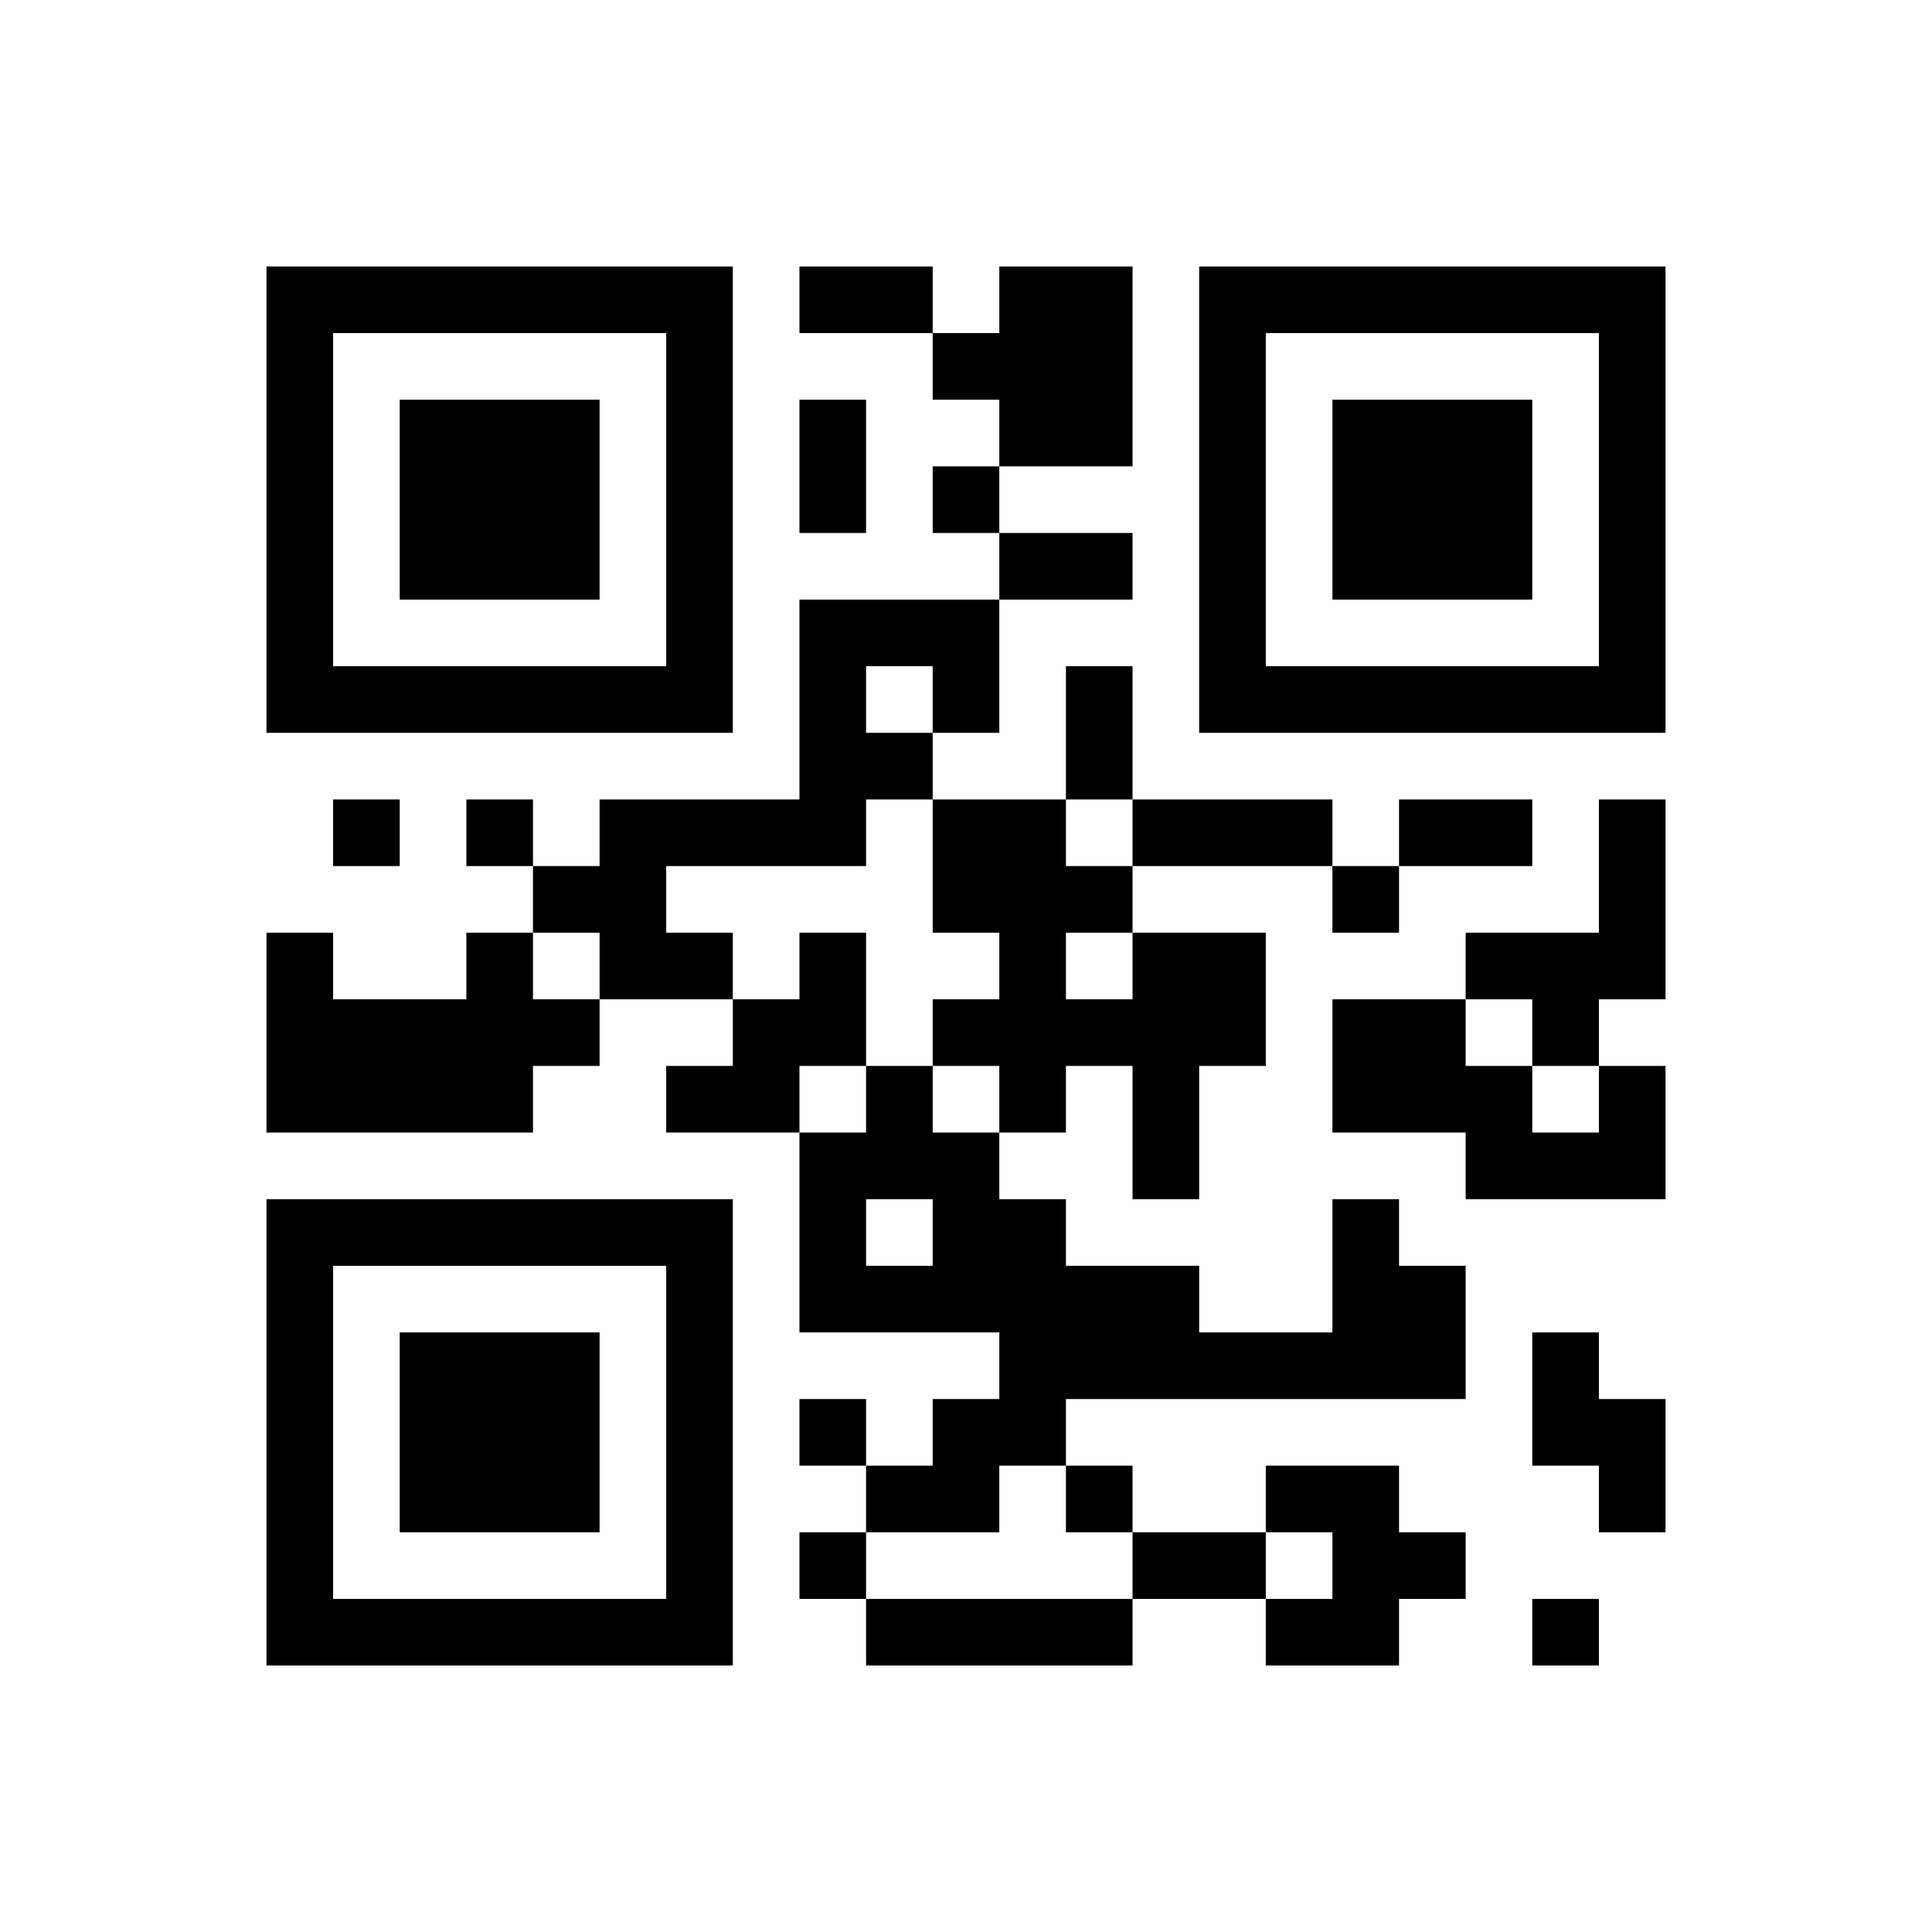 ﻿<?xml version="1.0" encoding="UTF-8"?>
<!DOCTYPE svg PUBLIC "-//W3C//DTD SVG 1.1//EN" "http://www.w3.org/Graphics/SVG/1.1/DTD/svg11.dtd">
<svg xmlns="http://www.w3.org/2000/svg" version="1.1" viewBox="0 0 29 29" stroke="none">
	<rect width="100%" height="100%" fill="#ffffff"/>
	<path d="M4,4h7v1h-7z M12,4h2v1h-2z M15,4h2v3h-2z M18,4h7v1h-7z M4,5h1v6h-1z M10,5h1v6h-1z M14,5h1v1h-1z M18,5h1v6h-1z M24,5h1v6h-1z M6,6h3v3h-3z M12,6h1v2h-1z M20,6h3v3h-3z M14,7h1v1h-1z M15,8h2v1h-2z M12,9h1v4h-1z M13,9h2v1h-2z M5,10h5v1h-5z M14,10h1v1h-1z M16,10h1v2h-1z M19,10h5v1h-5z M13,11h1v1h-1z M5,12h1v1h-1z M7,12h1v1h-1z M9,12h3v1h-3z M14,12h2v2h-2z M17,12h3v1h-3z M21,12h2v1h-2z M24,12h1v3h-1z M8,13h2v1h-2z M16,13h1v1h-1z M20,13h1v1h-1z M4,14h1v3h-1z M7,14h1v3h-1z M9,14h2v1h-2z M12,14h1v2h-1z M15,14h1v3h-1z M17,14h2v2h-2z M22,14h2v1h-2z M5,15h2v2h-2z M8,15h1v1h-1z M11,15h1v2h-1z M14,15h1v1h-1z M16,15h1v1h-1z M20,15h2v2h-2z M23,15h1v1h-1z M10,16h1v1h-1z M13,16h1v2h-1z M17,16h1v2h-1z M22,16h1v2h-1z M24,16h1v2h-1z M12,17h1v3h-1z M14,17h1v3h-1z M23,17h1v1h-1z M4,18h7v1h-7z M15,18h1v4h-1z M20,18h1v3h-1z M4,19h1v6h-1z M10,19h1v6h-1z M13,19h1v1h-1z M16,19h2v2h-2z M21,19h1v2h-1z M6,20h3v3h-3z M18,20h2v1h-2z M23,20h1v2h-1z M12,21h1v1h-1z M14,21h1v2h-1z M24,21h1v2h-1z M13,22h1v1h-1z M16,22h1v1h-1z M19,22h2v1h-2z M12,23h1v1h-1z M17,23h2v1h-2z M20,23h2v1h-2z M5,24h5v1h-5z M13,24h4v1h-4z M19,24h2v1h-2z M23,24h1v1h-1z" fill="#000000"/>
</svg>
